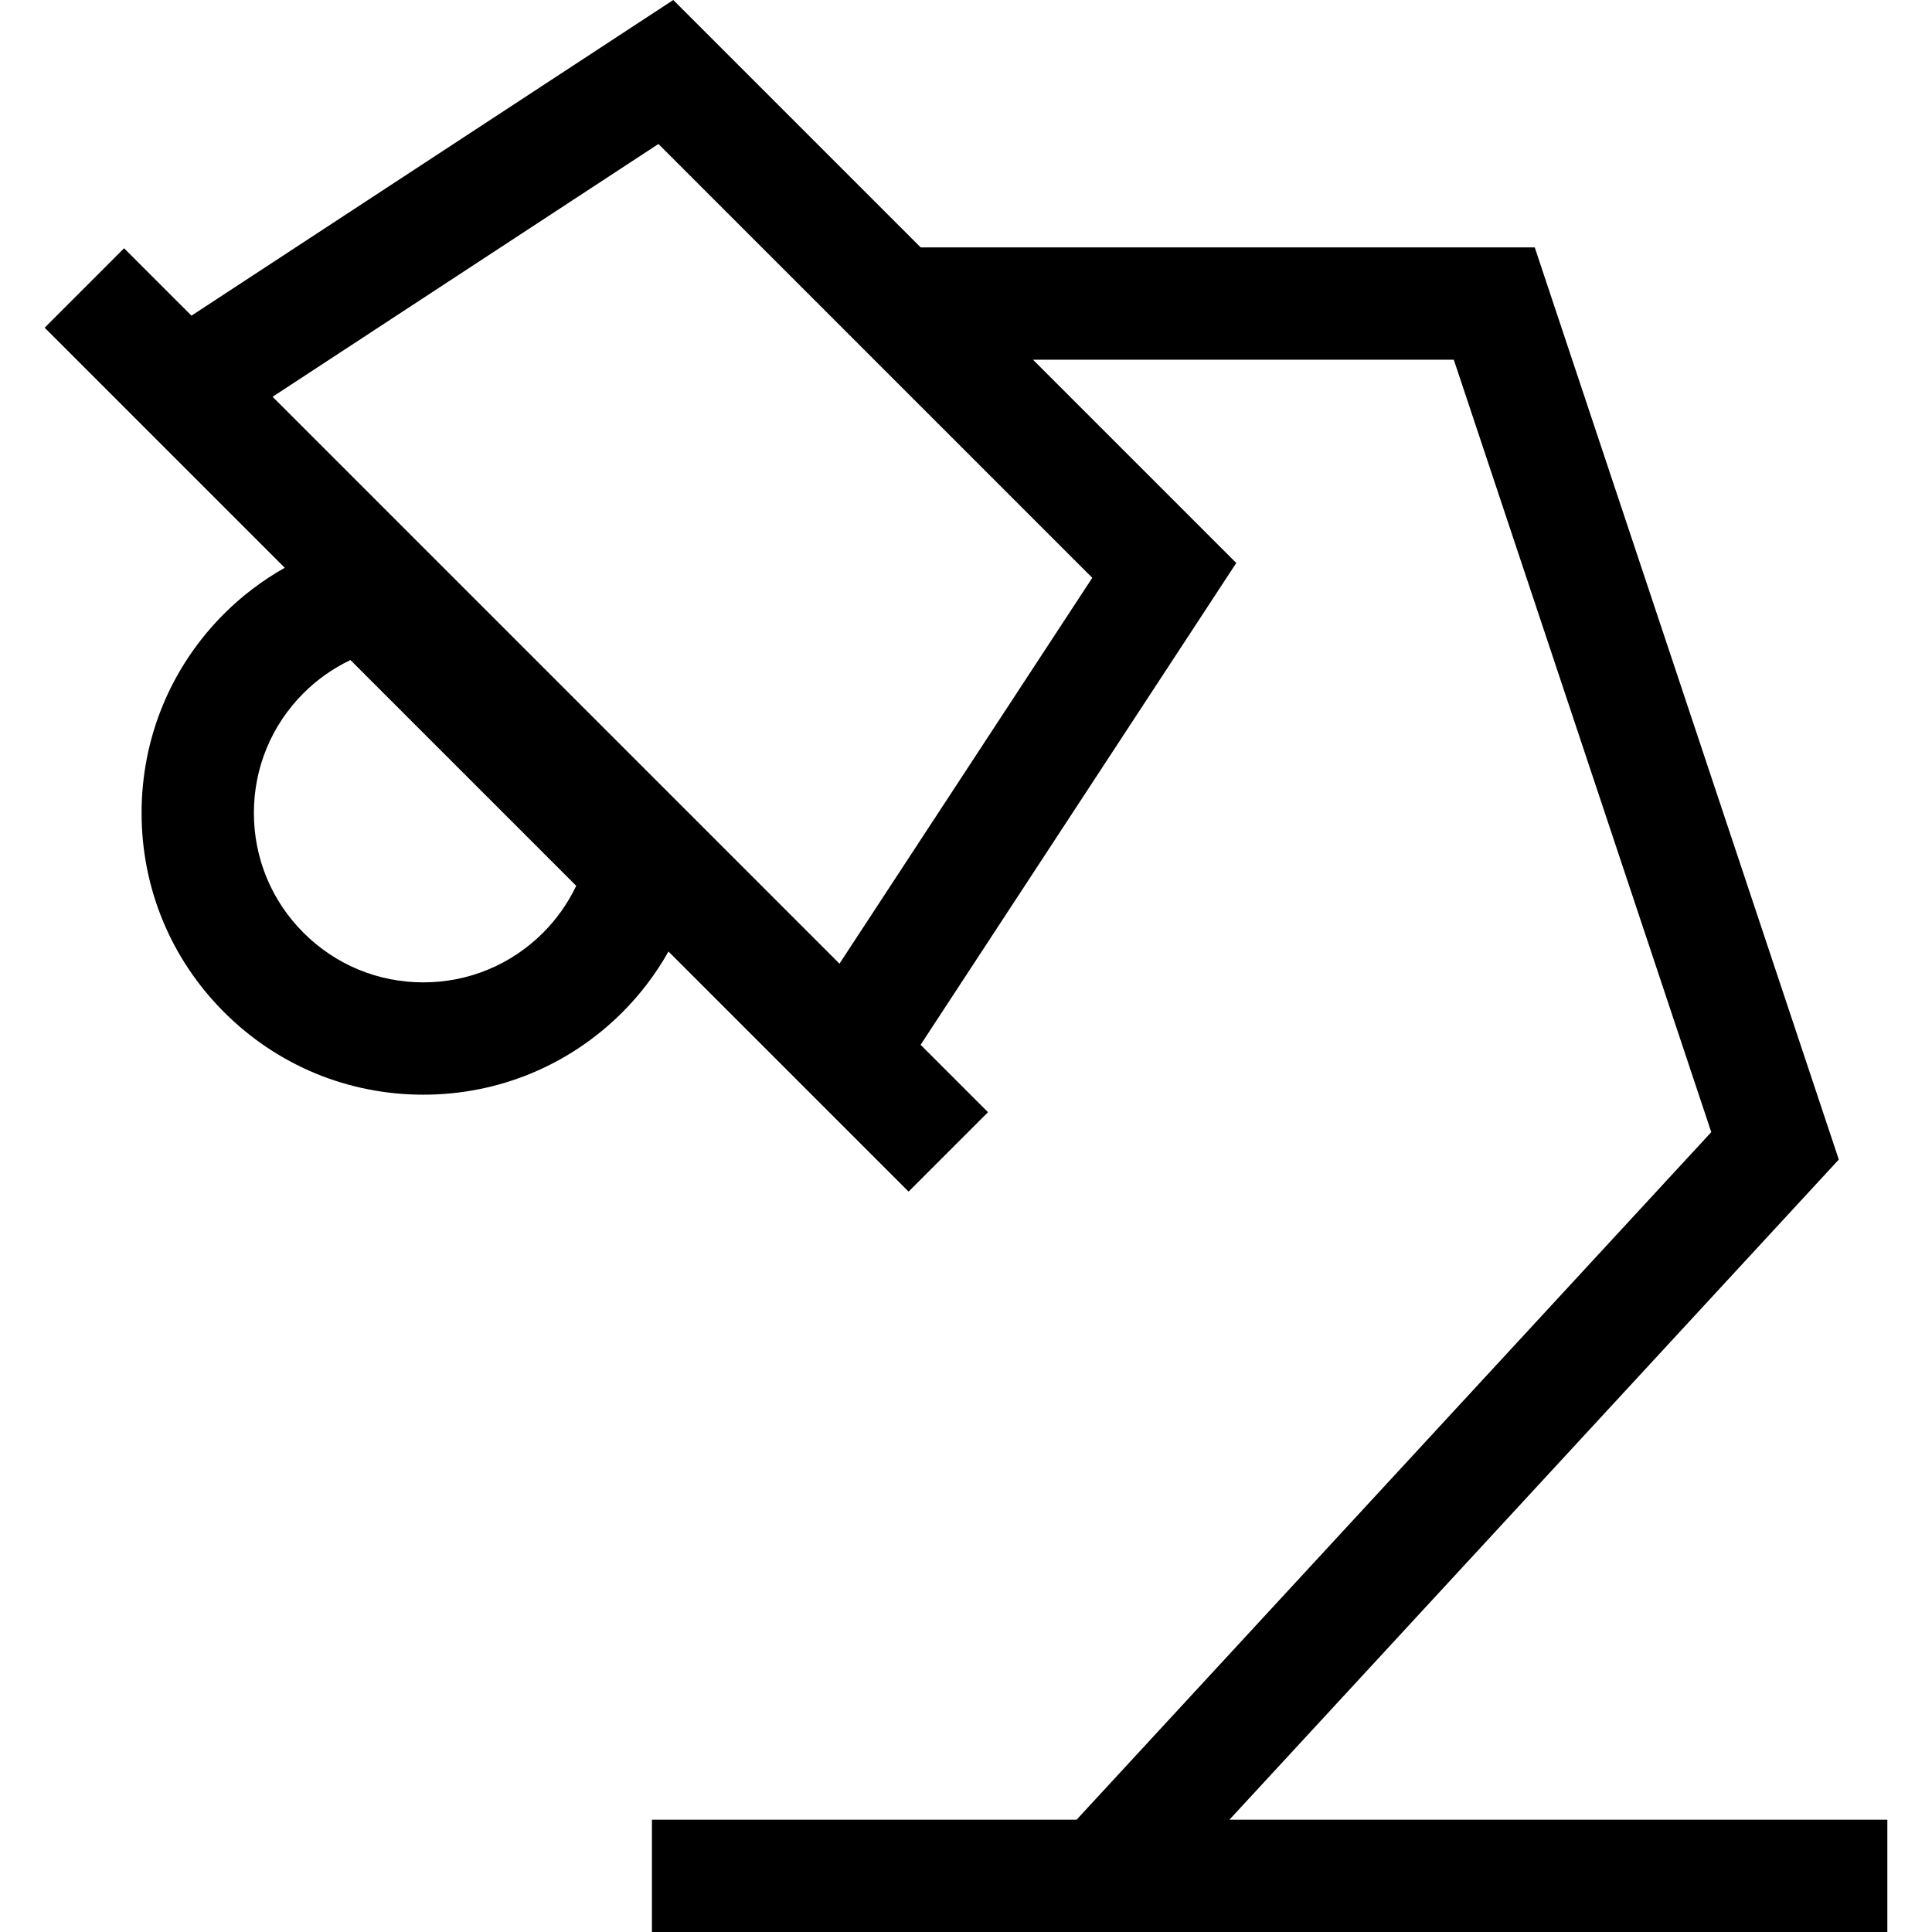 <?xml version="1.0" encoding="iso-8859-1"?>
<!-- Uploaded to: SVG Repo, www.svgrepo.com, Generator: SVG Repo Mixer Tools -->
<svg fill="#000000" height="800px" width="800px" version="1.1" id="Capa_1" xmlns="http://www.w3.org/2000/svg" xmlns:xlink="http://www.w3.org/1999/xlink" 
	 viewBox="0 0 344.054 344.054" xml:space="preserve">
<path id="XMLID_1243_" d="M327.456,206.496L273.309,44.054H163.95L119.896,0L34.097,56.213L22.095,44.211L7.953,58.354
	l42.756,42.756c-3.937,2.224-7.581,4.969-10.803,8.191c-9.475,9.476-14.693,22.074-14.693,35.474s5.218,25.999,14.693,35.474
	c9.476,9.475,22.074,14.693,35.474,14.693c13.4,0,25.999-5.218,35.474-14.693c3.221-3.222,5.967-6.866,8.191-10.803l42.756,42.756
	l14.143-14.143l-12.002-12.002l56.213-85.8L183.95,64.054h74.943l45.853,137.558L191.723,324.054h-75.622v20h220v-20h-117.16
	L327.456,206.496z M96.711,166.106c-5.698,5.698-13.273,8.836-21.332,8.836s-15.633-3.138-21.331-8.836
	c-5.698-5.698-8.836-13.273-8.836-21.332s3.138-15.634,8.835-21.332c2.438-2.437,5.271-4.432,8.359-5.902l40.207,40.207
	C101.143,160.836,99.148,163.669,96.711,166.106z M149.495,171.612L48.543,70.659l68.711-45.018l77.259,77.259L149.495,171.612z"/>
</svg>